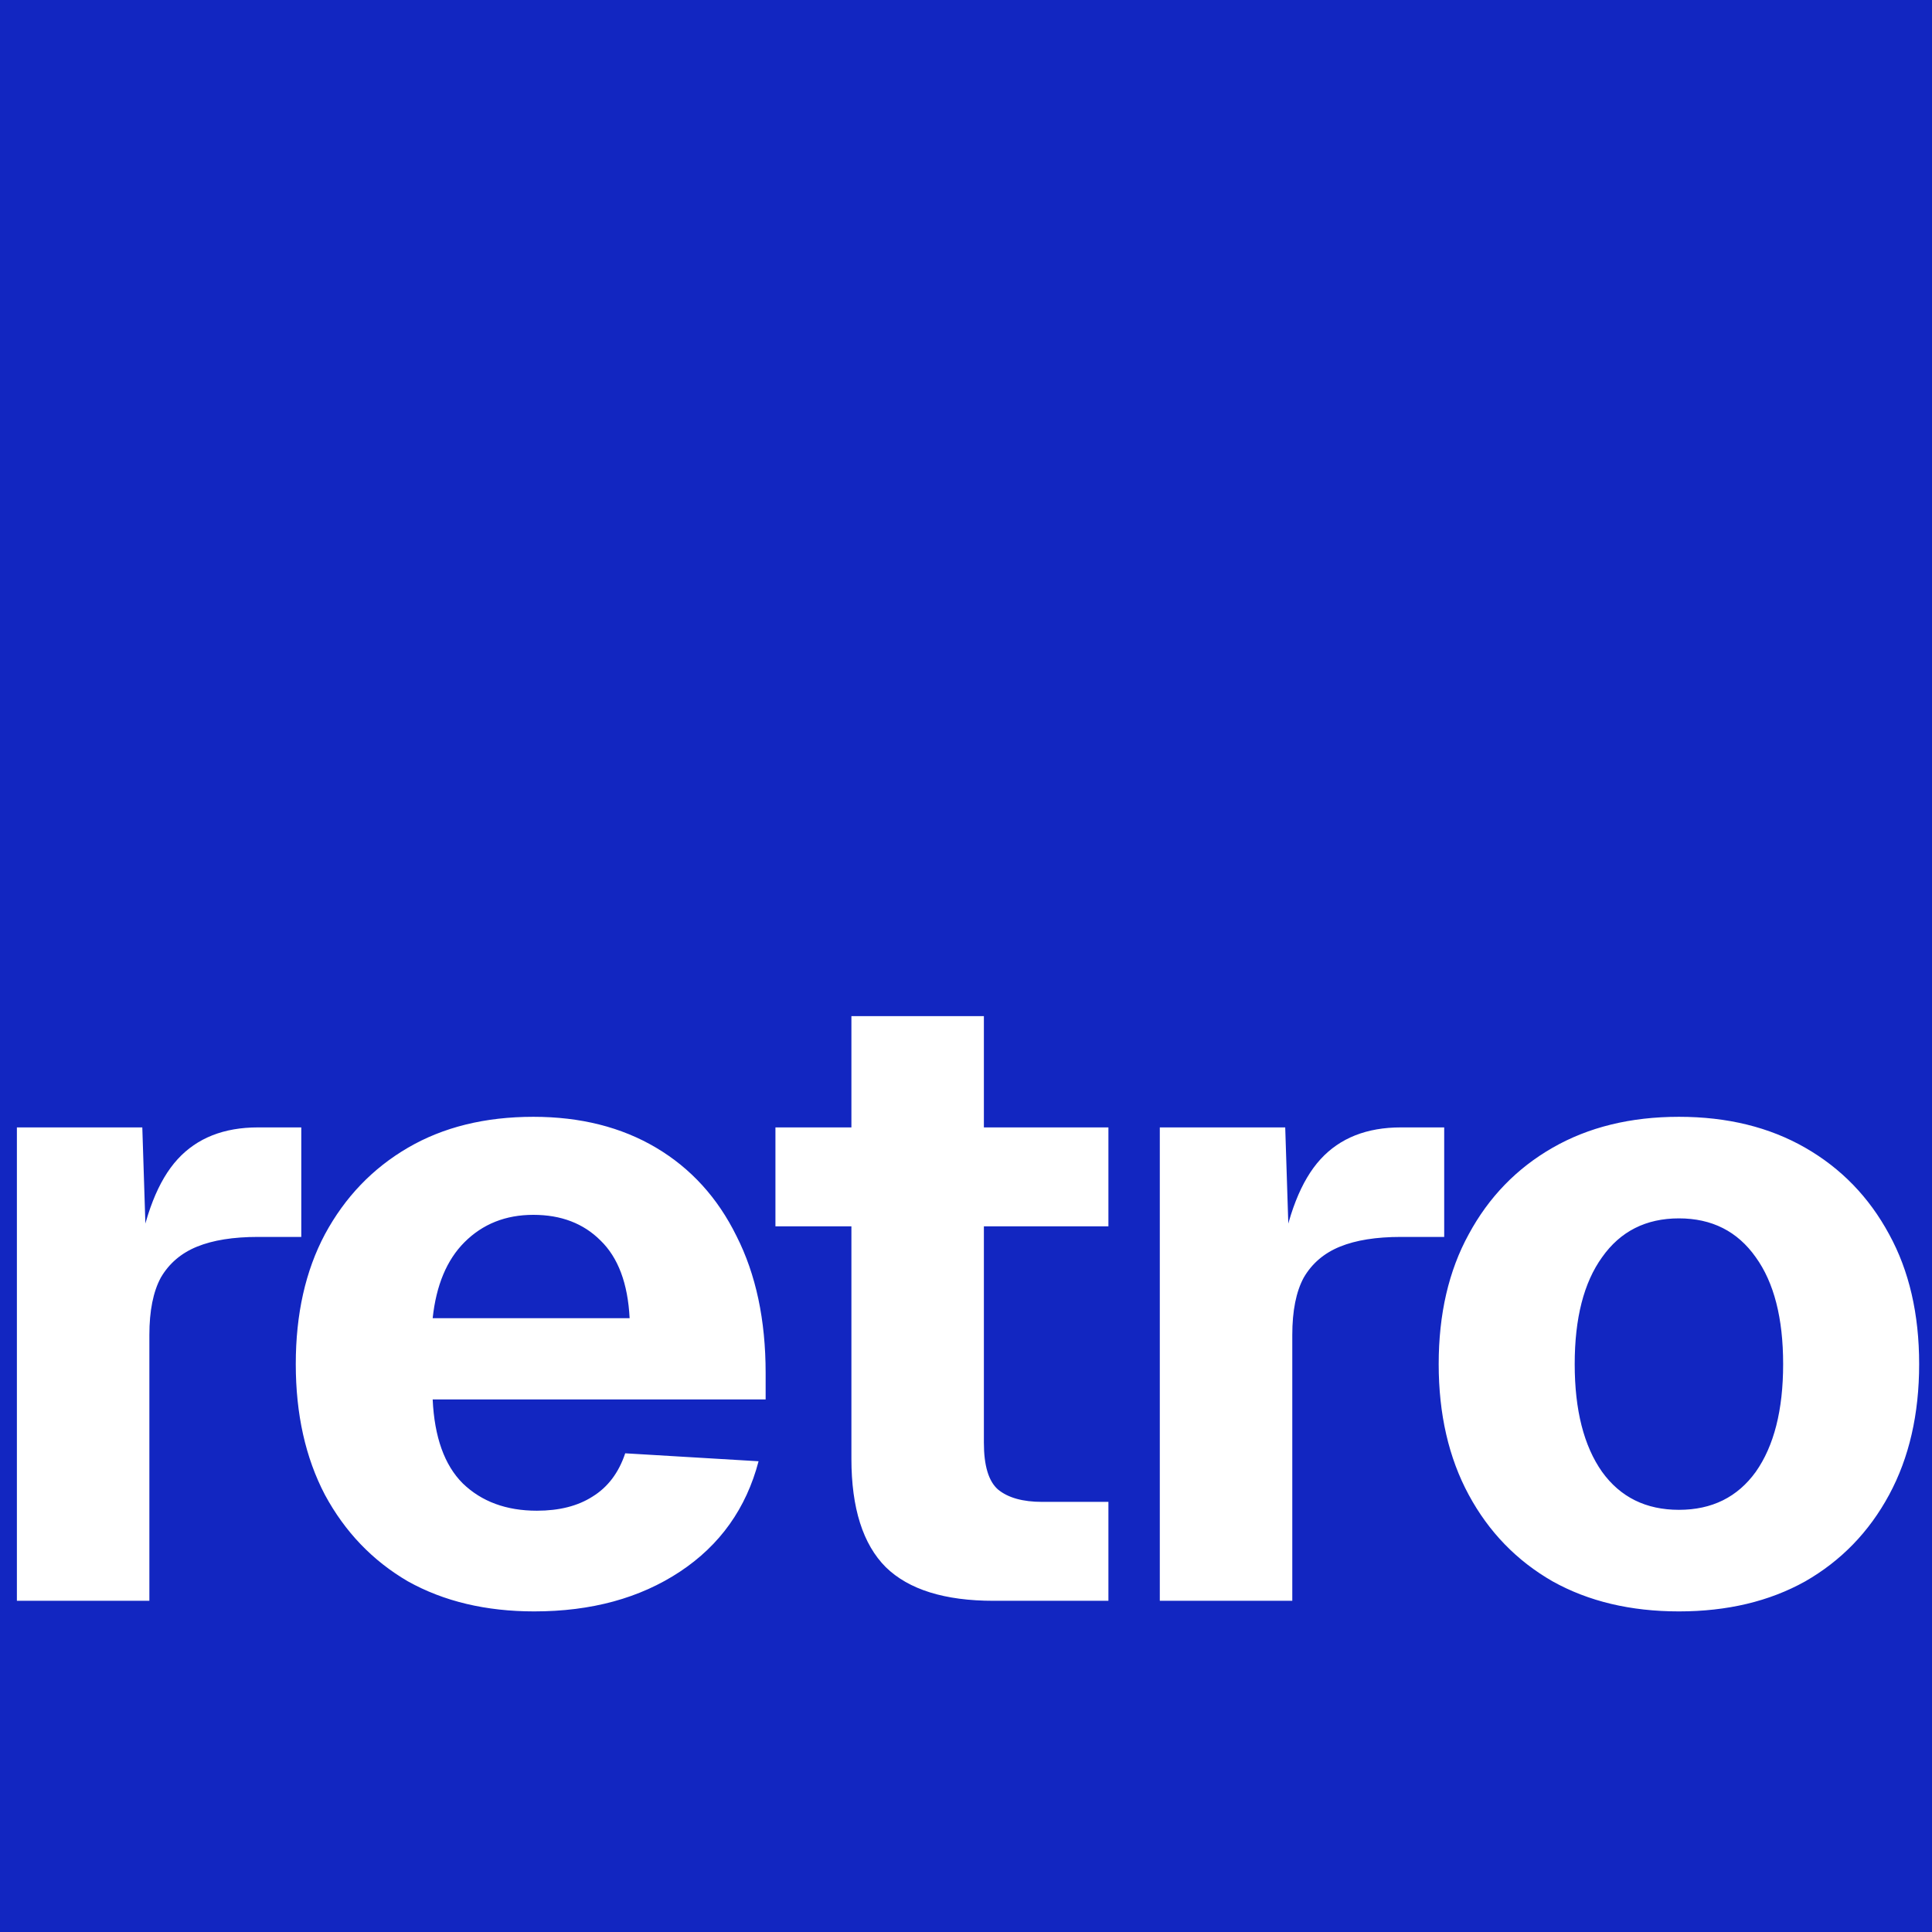 <svg width="140" height="140" viewBox="0 0 140 140" fill="none" xmlns="http://www.w3.org/2000/svg">
<rect x="0" y="0" width="140" height="140" fill="#808080" stroke="none"/>
<g clip-path="url(#clip0_3_2)">
<rect width="140" height="140" fill="#1226C1"/>
<path d="M1.224 116V81.696H10.312L10.632 91.68L9.928 91.488C10.483 88.032 11.464 85.536 12.872 84C14.28 82.464 16.221 81.696 18.696 81.696H21.832V89.632H18.696C16.904 89.632 15.432 89.867 14.28 90.336C13.128 90.805 12.253 91.552 11.656 92.576C11.101 93.6 10.824 94.987 10.824 96.736V116H1.224ZM38.713 116.768C35.214 116.768 32.164 116.043 29.561 114.592C27.001 113.099 24.996 111.008 23.545 108.32C22.137 105.632 21.433 102.475 21.433 98.848C21.433 95.221 22.137 92.085 23.545 89.44C24.996 86.752 27.001 84.661 29.561 83.168C32.121 81.675 35.15 80.928 38.649 80.928C42.062 80.928 45.028 81.675 47.545 83.168C50.062 84.661 52.004 86.795 53.369 89.568C54.777 92.341 55.481 95.648 55.481 99.488V101.408H31.353C31.481 104.139 32.206 106.165 33.529 107.488C34.894 108.811 36.686 109.472 38.905 109.472C40.526 109.472 41.87 109.131 42.937 108.448C44.046 107.765 44.836 106.72 45.305 105.312L54.969 105.888C54.073 109.301 52.174 111.968 49.273 113.888C46.372 115.808 42.852 116.768 38.713 116.768ZM31.353 95.52H45.625C45.497 93.003 44.793 91.125 43.513 89.888C42.276 88.651 40.654 88.032 38.649 88.032C36.644 88.032 34.98 88.693 33.657 90.016C32.377 91.296 31.609 93.131 31.353 95.52ZM71.999 116C68.458 116 65.856 115.189 64.192 113.568C62.528 111.904 61.696 109.28 61.696 105.696V73.632H71.296V104.544C71.296 106.208 71.637 107.339 72.32 107.936C73.045 108.533 74.112 108.832 75.519 108.832H80.32V116H71.999ZM56.191 88.864V81.696H80.32V88.864H56.191ZM84.044 116V81.696H93.132L93.452 91.68L92.748 91.488C93.303 88.032 94.284 85.536 95.692 84C97.1 82.464 99.041 81.696 101.516 81.696H104.652V89.632H101.516C99.724 89.632 98.252 89.867 97.1 90.336C95.948 90.805 95.073 91.552 94.476 92.576C93.921 93.6 93.644 94.987 93.644 96.736V116H84.044ZM121.661 116.768C118.162 116.768 115.112 116.043 112.509 114.592C109.906 113.099 107.88 111.008 106.429 108.32C104.978 105.632 104.253 102.475 104.253 98.848C104.253 95.221 104.978 92.085 106.429 89.44C107.88 86.752 109.906 84.661 112.509 83.168C115.112 81.675 118.162 80.928 121.661 80.928C125.16 80.928 128.21 81.675 130.813 83.168C133.416 84.661 135.442 86.752 136.893 89.44C138.344 92.085 139.069 95.221 139.069 98.848C139.069 102.475 138.344 105.632 136.893 108.32C135.442 111.008 133.416 113.099 130.813 114.592C128.21 116.043 125.16 116.768 121.661 116.768ZM121.661 109.408C124.05 109.408 125.906 108.491 127.229 106.656C128.552 104.779 129.213 102.176 129.213 98.848C129.213 95.52 128.552 92.939 127.229 91.104C125.906 89.227 124.05 88.288 121.661 88.288C119.272 88.288 117.416 89.227 116.093 91.104C114.77 92.939 114.109 95.52 114.109 98.848C114.109 102.176 114.77 104.779 116.093 106.656C117.416 108.491 119.272 109.408 121.661 109.408Z" fill="white"/>
</g>
<defs>
<clipPath id="clip0_3_2">
<rect width="140" height="140" fill="white"/>
</clipPath>
</defs>
</svg>
